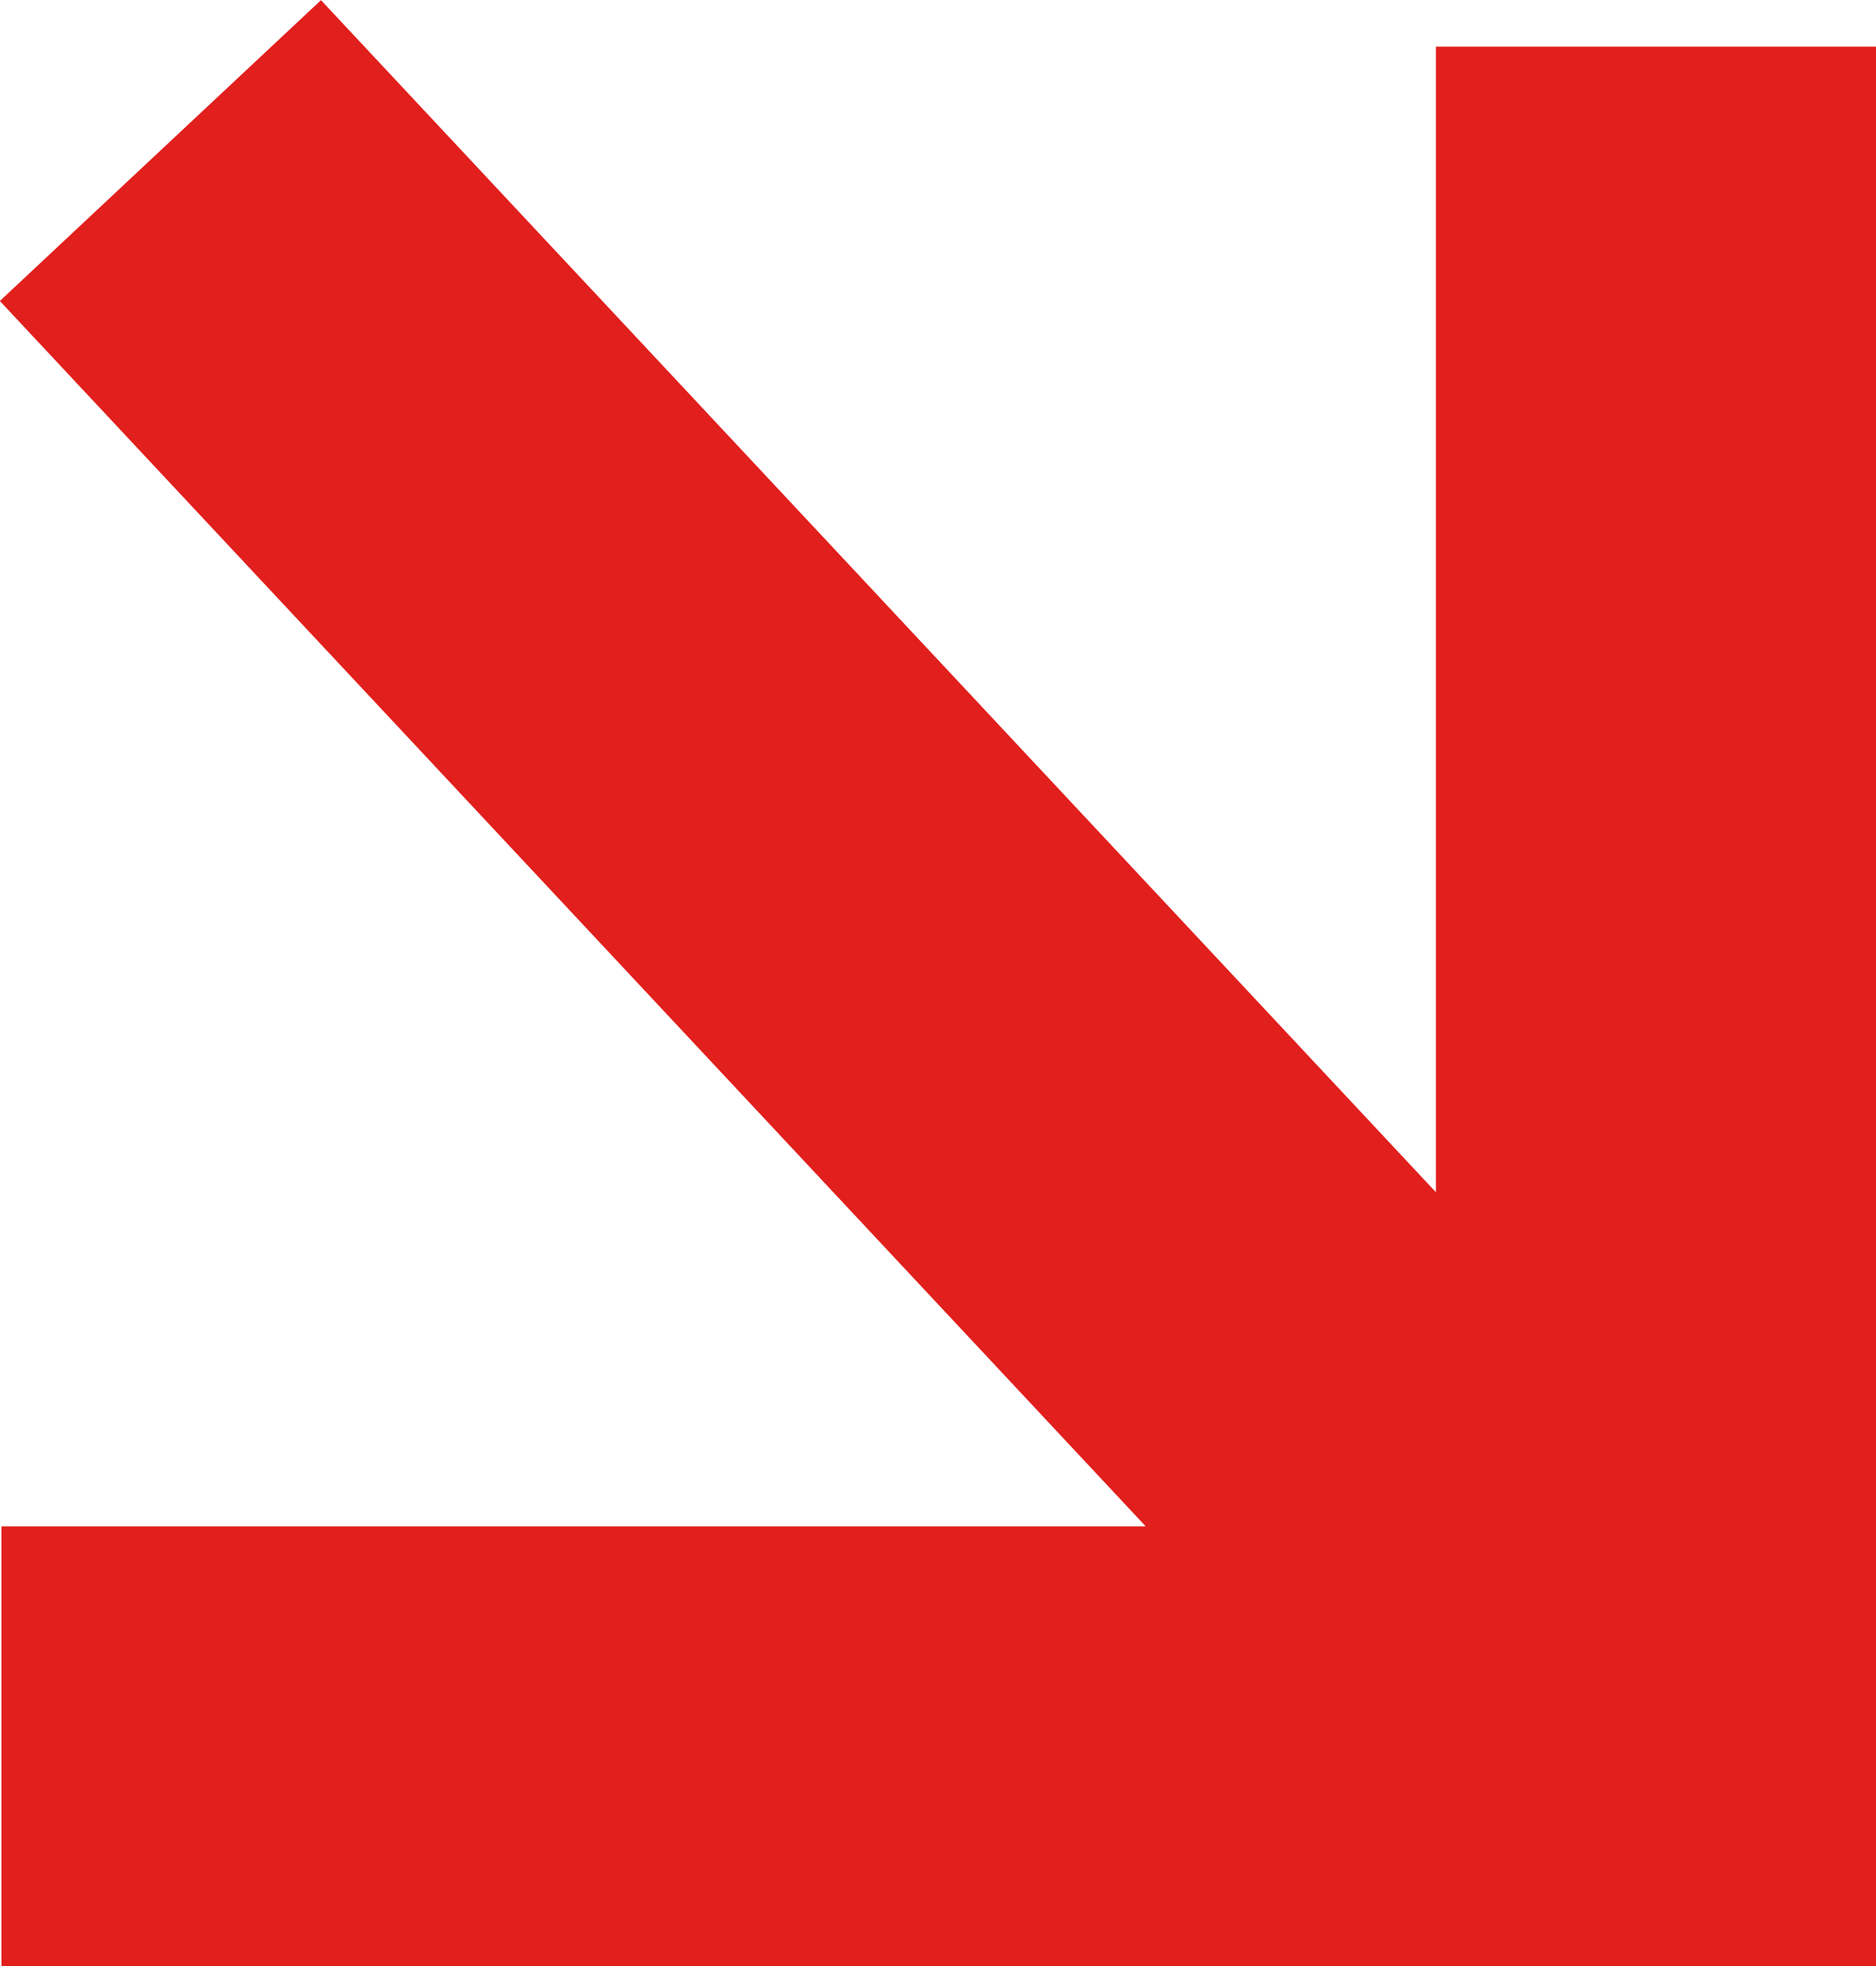<svg xmlns="http://www.w3.org/2000/svg" width="12.788" height="13.399" viewBox="0 0 12.788 13.399"><path d="M13005.175,8300.4h-12.165v-3h7.8l-7.811-8.35,2.189-2.05,7.6,8.123v-7.806h3V8300.4Z" transform="translate(-12993 -8286.999)" fill="#e11f1d"/></svg>